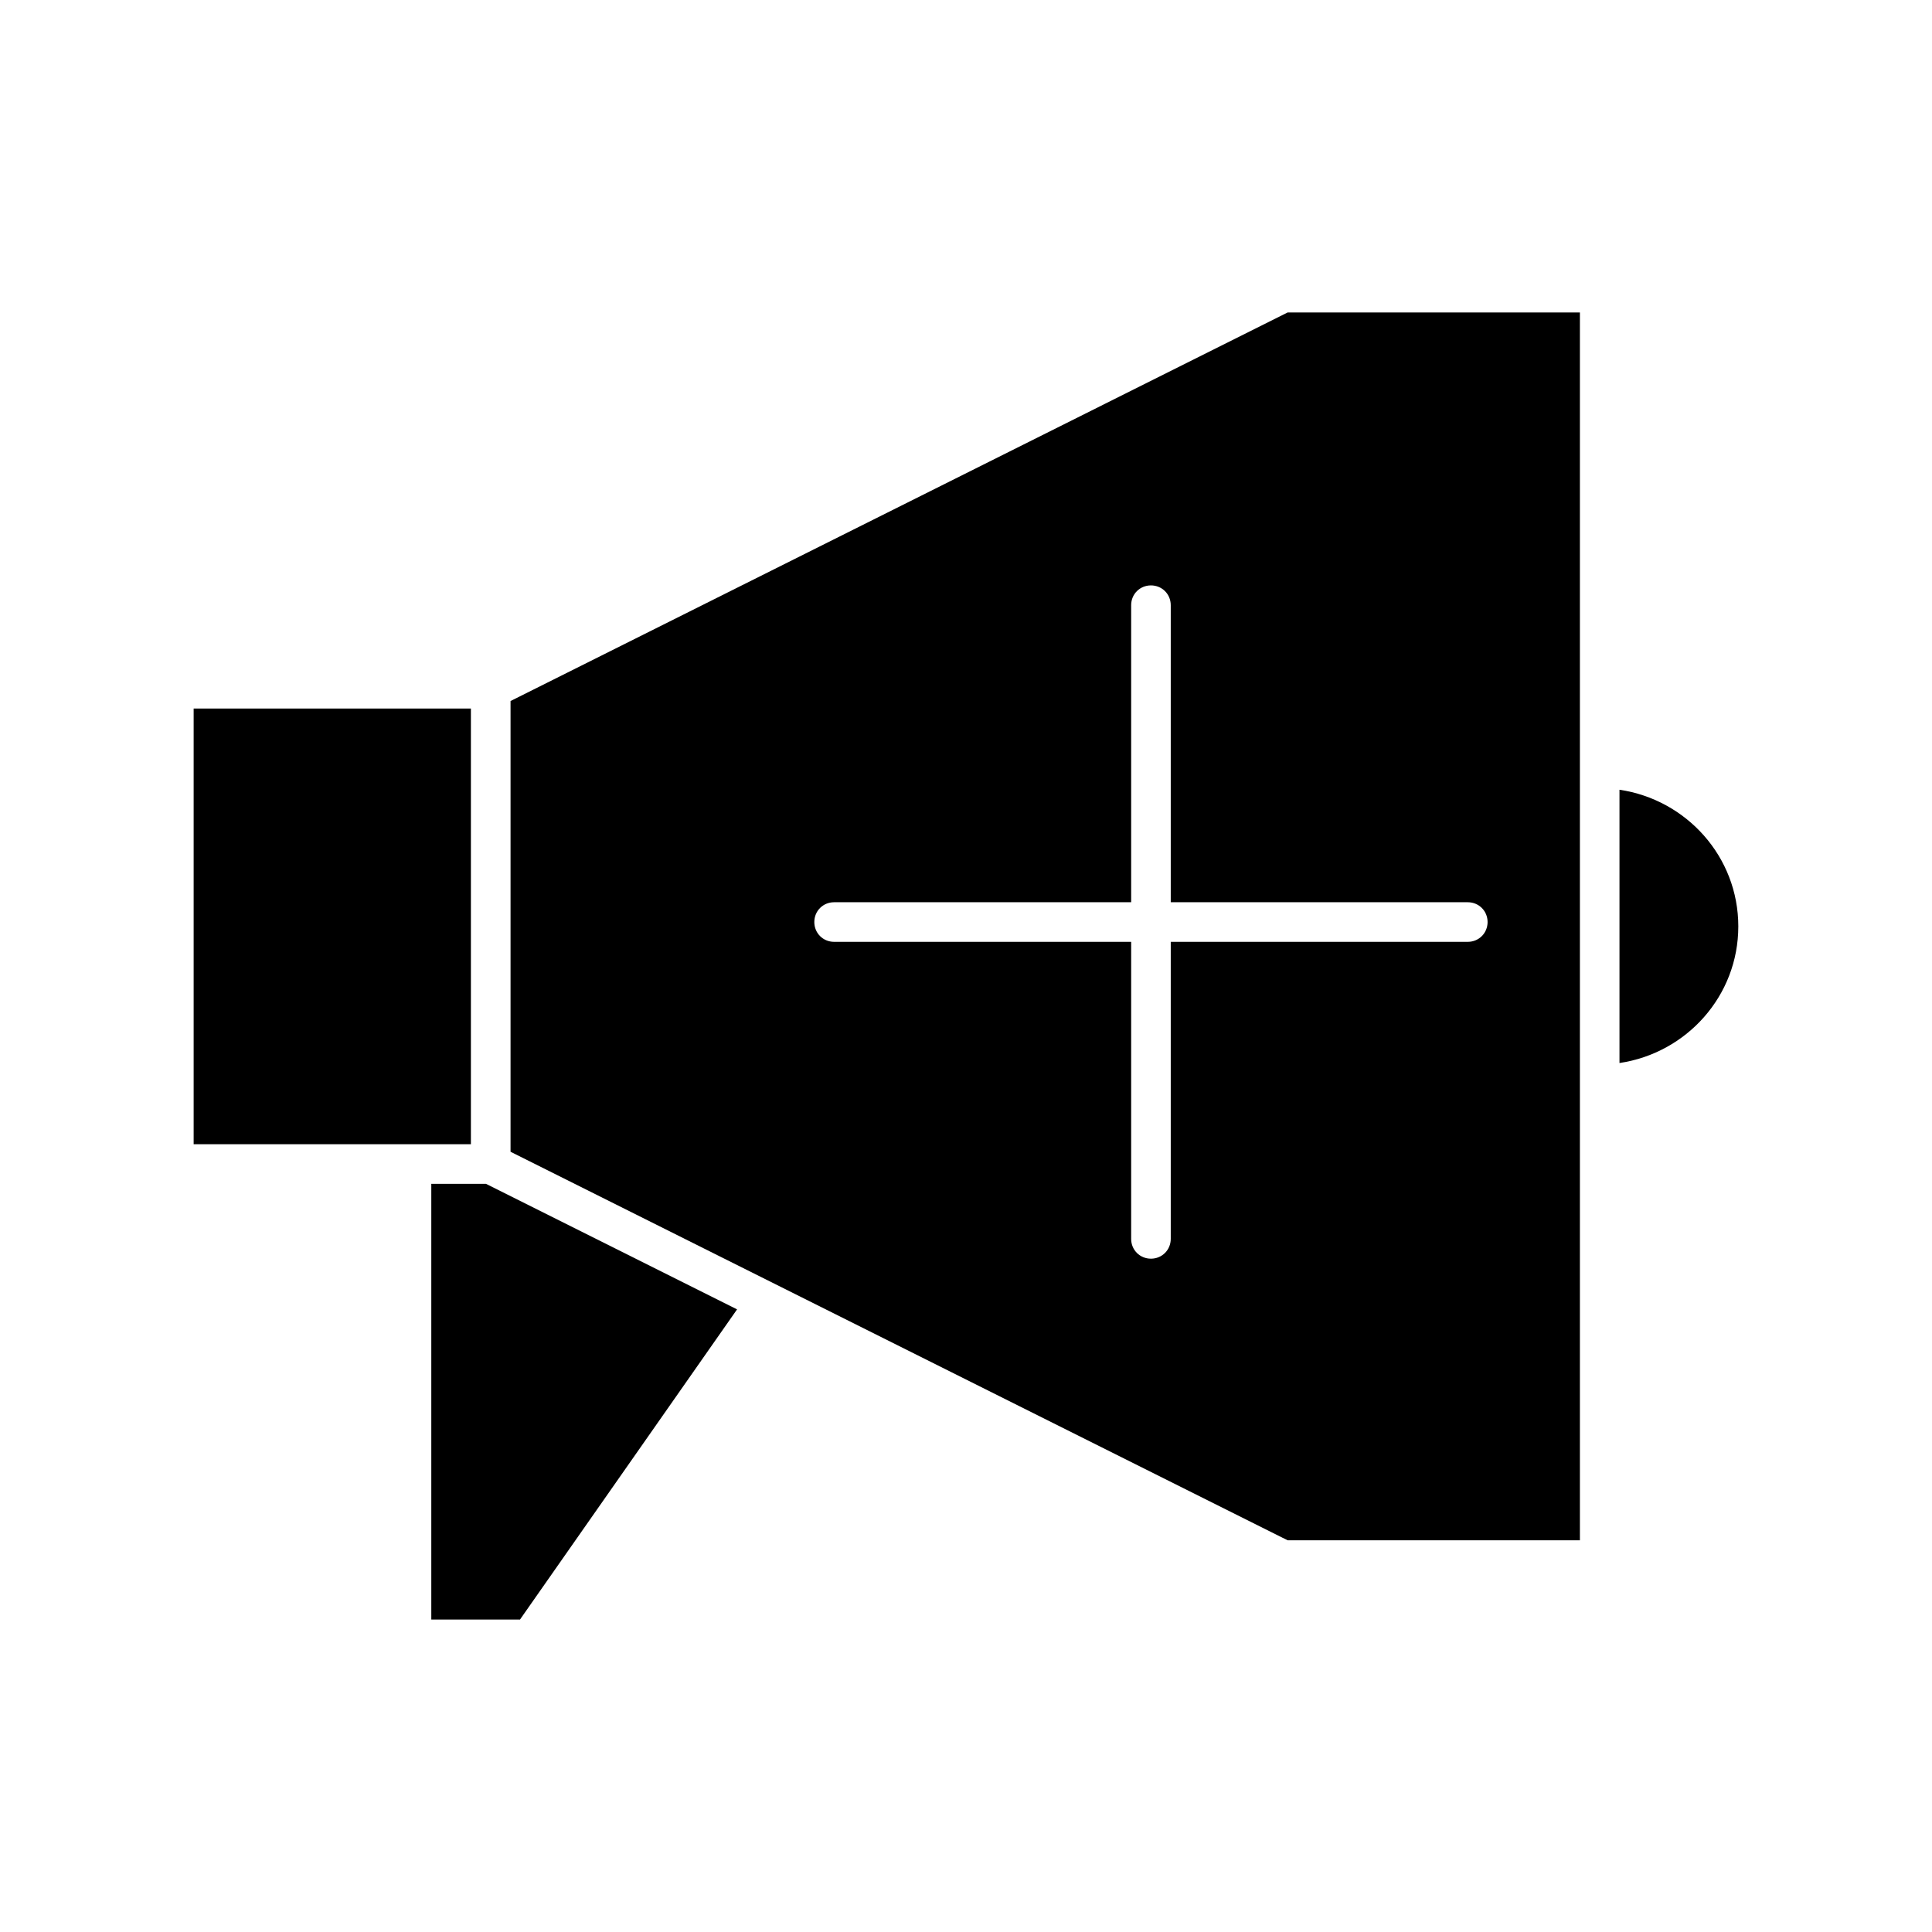 <?xml version="1.0" encoding="UTF-8"?>
<!-- Uploaded to: SVG Repo, www.svgrepo.com, Generator: SVG Repo Mixer Tools -->
<svg fill="#000000" width="800px" height="800px" version="1.1" viewBox="144 144 512 512" xmlns="http://www.w3.org/2000/svg">
 <g>
  <path d="m573.18 353.29v72.422c17.738-2.625 31.488-17.738 31.488-36.211s-13.75-33.59-31.488-36.211z"/>
  <path d="m562.69 552.19v-325.38h-77.461l-205.93 102.97v119.45l205.93 102.96zm-108.43-79.875c0 2.938-2.309 5.246-5.246 5.246s-5.246-2.309-5.246-5.246v-78.719h-78.719c-2.938 0-5.246-2.309-5.246-5.246s2.309-5.246 5.246-5.246h78.719v-78.719c0-2.938 2.309-5.246 5.246-5.246s5.246 2.309 5.246 5.246v78.719h78.719c2.938 0 5.246 2.309 5.246 5.246s-2.309 5.246-5.246 5.246h-78.719z"/>
  <path d="m195.32 331.77h73.473v115.46h-73.473z"/>
  <path d="m339.33 491-66.547-33.273h-14.484v115.46h23.512z"/>
 </g>
</svg>